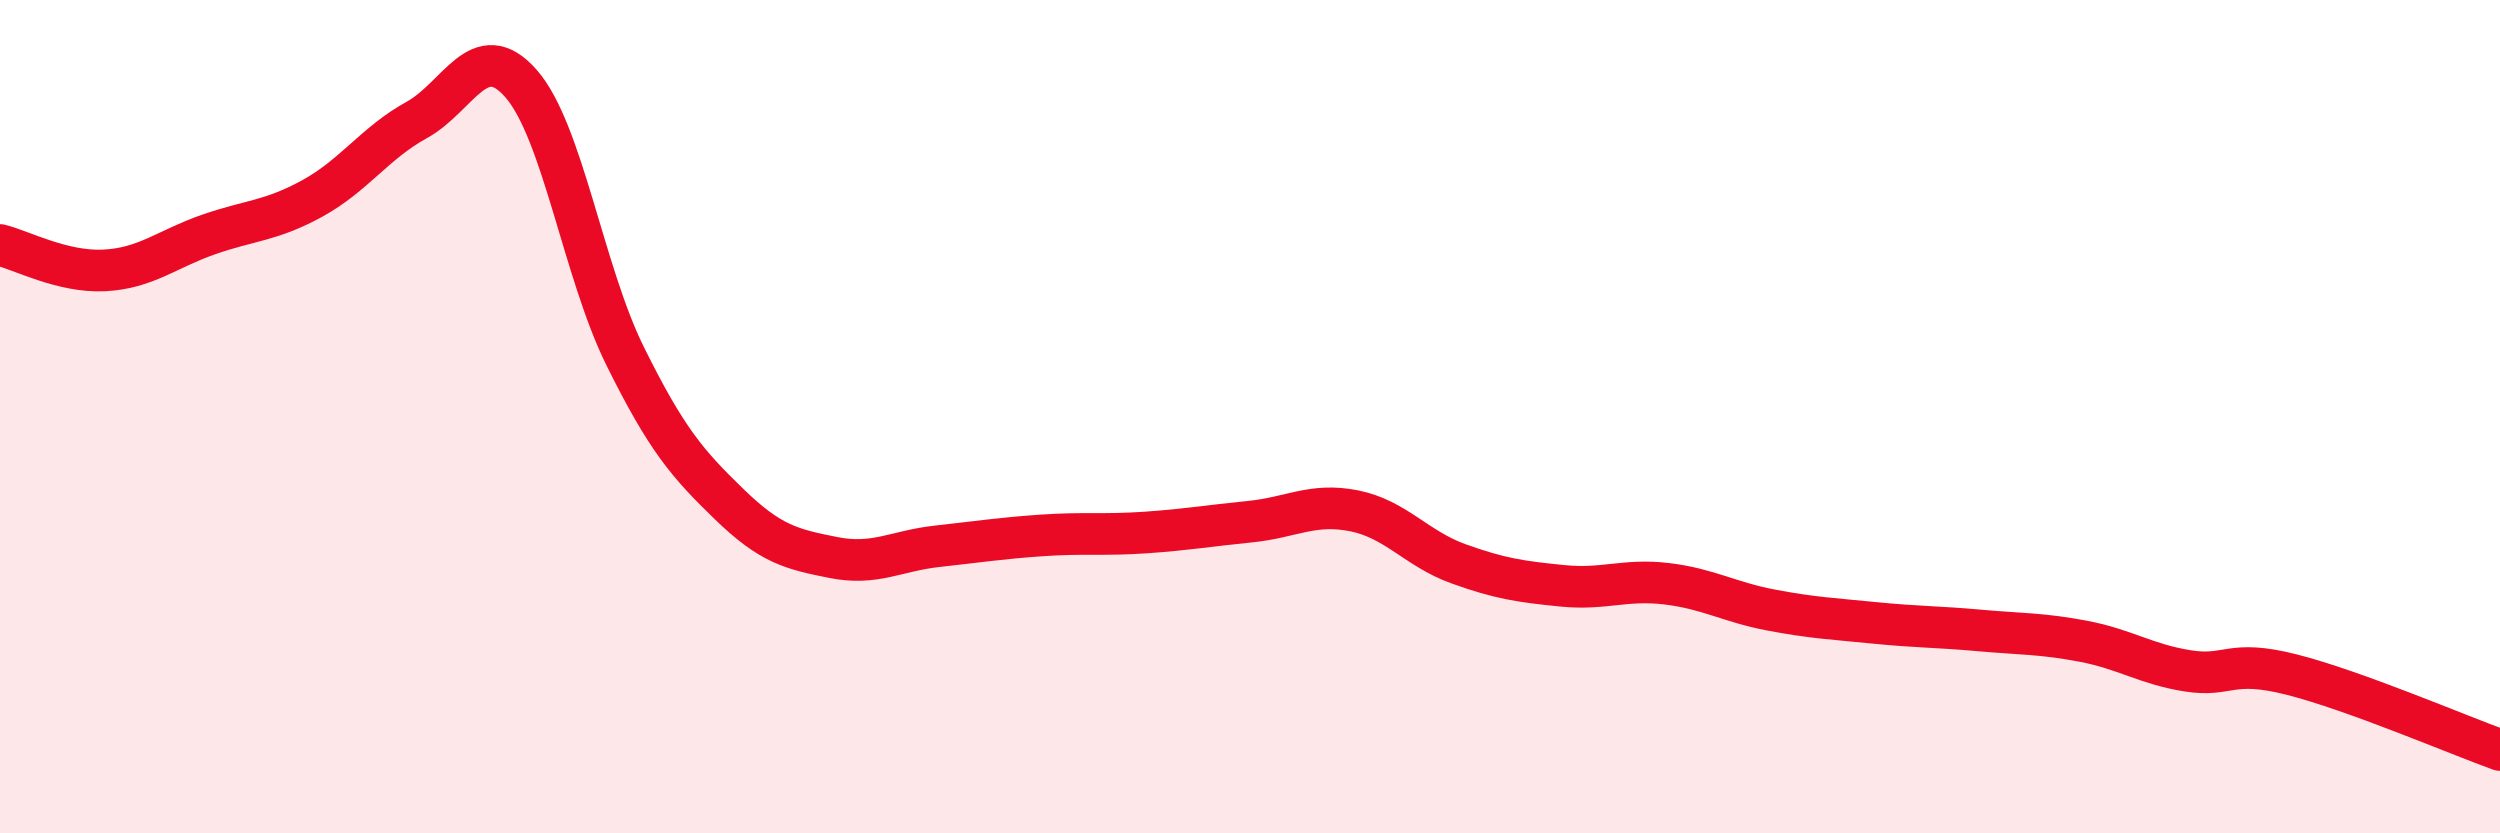 
    <svg width="60" height="20" viewBox="0 0 60 20" xmlns="http://www.w3.org/2000/svg">
      <path
        d="M 0,5.88 C 0.5,6 1.5,6.54 2.5,6.49 C 3.5,6.44 4,5.98 5,5.63 C 6,5.28 6.5,5.31 7.5,4.76 C 8.5,4.21 9,3.43 10,2.88 C 11,2.33 11.5,0.87 12.5,2 C 13.5,3.13 14,6.52 15,8.54 C 16,10.56 16.5,11.13 17.5,12.1 C 18.5,13.07 19,13.18 20,13.38 C 21,13.58 21.5,13.22 22.5,13.11 C 23.5,13 24,12.92 25,12.85 C 26,12.78 26.5,12.85 27.5,12.78 C 28.5,12.71 29,12.62 30,12.52 C 31,12.42 31.5,12.06 32.5,12.26 C 33.5,12.46 34,13.17 35,13.53 C 36,13.89 36.5,13.96 37.5,14.06 C 38.5,14.16 39,13.89 40,14.01 C 41,14.13 41.5,14.45 42.5,14.64 C 43.5,14.83 44,14.85 45,14.95 C 46,15.05 46.5,15.04 47.5,15.13 C 48.5,15.22 49,15.2 50,15.39 C 51,15.58 51.5,15.94 52.5,16.1 C 53.5,16.26 53.5,15.81 55,16.19 C 56.5,16.57 59,17.64 60,18L60 20L0 20Z"
        fill="#EB0A25"
        opacity="0.1"
        stroke-linecap="round"
        stroke-linejoin="round"
      />
      <path
        d="M 0,5.88 C 0.5,6 1.5,6.54 2.5,6.49 C 3.5,6.44 4,5.98 5,5.63 C 6,5.28 6.5,5.31 7.5,4.76 C 8.5,4.21 9,3.43 10,2.88 C 11,2.33 11.5,0.87 12.5,2 C 13.5,3.13 14,6.52 15,8.54 C 16,10.56 16.5,11.13 17.5,12.1 C 18.5,13.07 19,13.18 20,13.38 C 21,13.58 21.5,13.22 22.5,13.11 C 23.5,13 24,12.92 25,12.85 C 26,12.78 26.5,12.85 27.5,12.78 C 28.5,12.71 29,12.62 30,12.52 C 31,12.42 31.5,12.06 32.5,12.26 C 33.5,12.46 34,13.17 35,13.53 C 36,13.89 36.5,13.96 37.5,14.06 C 38.5,14.16 39,13.89 40,14.01 C 41,14.13 41.5,14.45 42.5,14.64 C 43.5,14.83 44,14.85 45,14.95 C 46,15.05 46.5,15.04 47.5,15.13 C 48.5,15.22 49,15.2 50,15.39 C 51,15.58 51.5,15.94 52.5,16.1 C 53.5,16.26 53.5,15.81 55,16.19 C 56.5,16.57 59,17.64 60,18"
        stroke="#EB0A25"
        stroke-width="1"
        fill="none"
        stroke-linecap="round"
        stroke-linejoin="round"
      />
    </svg>
  